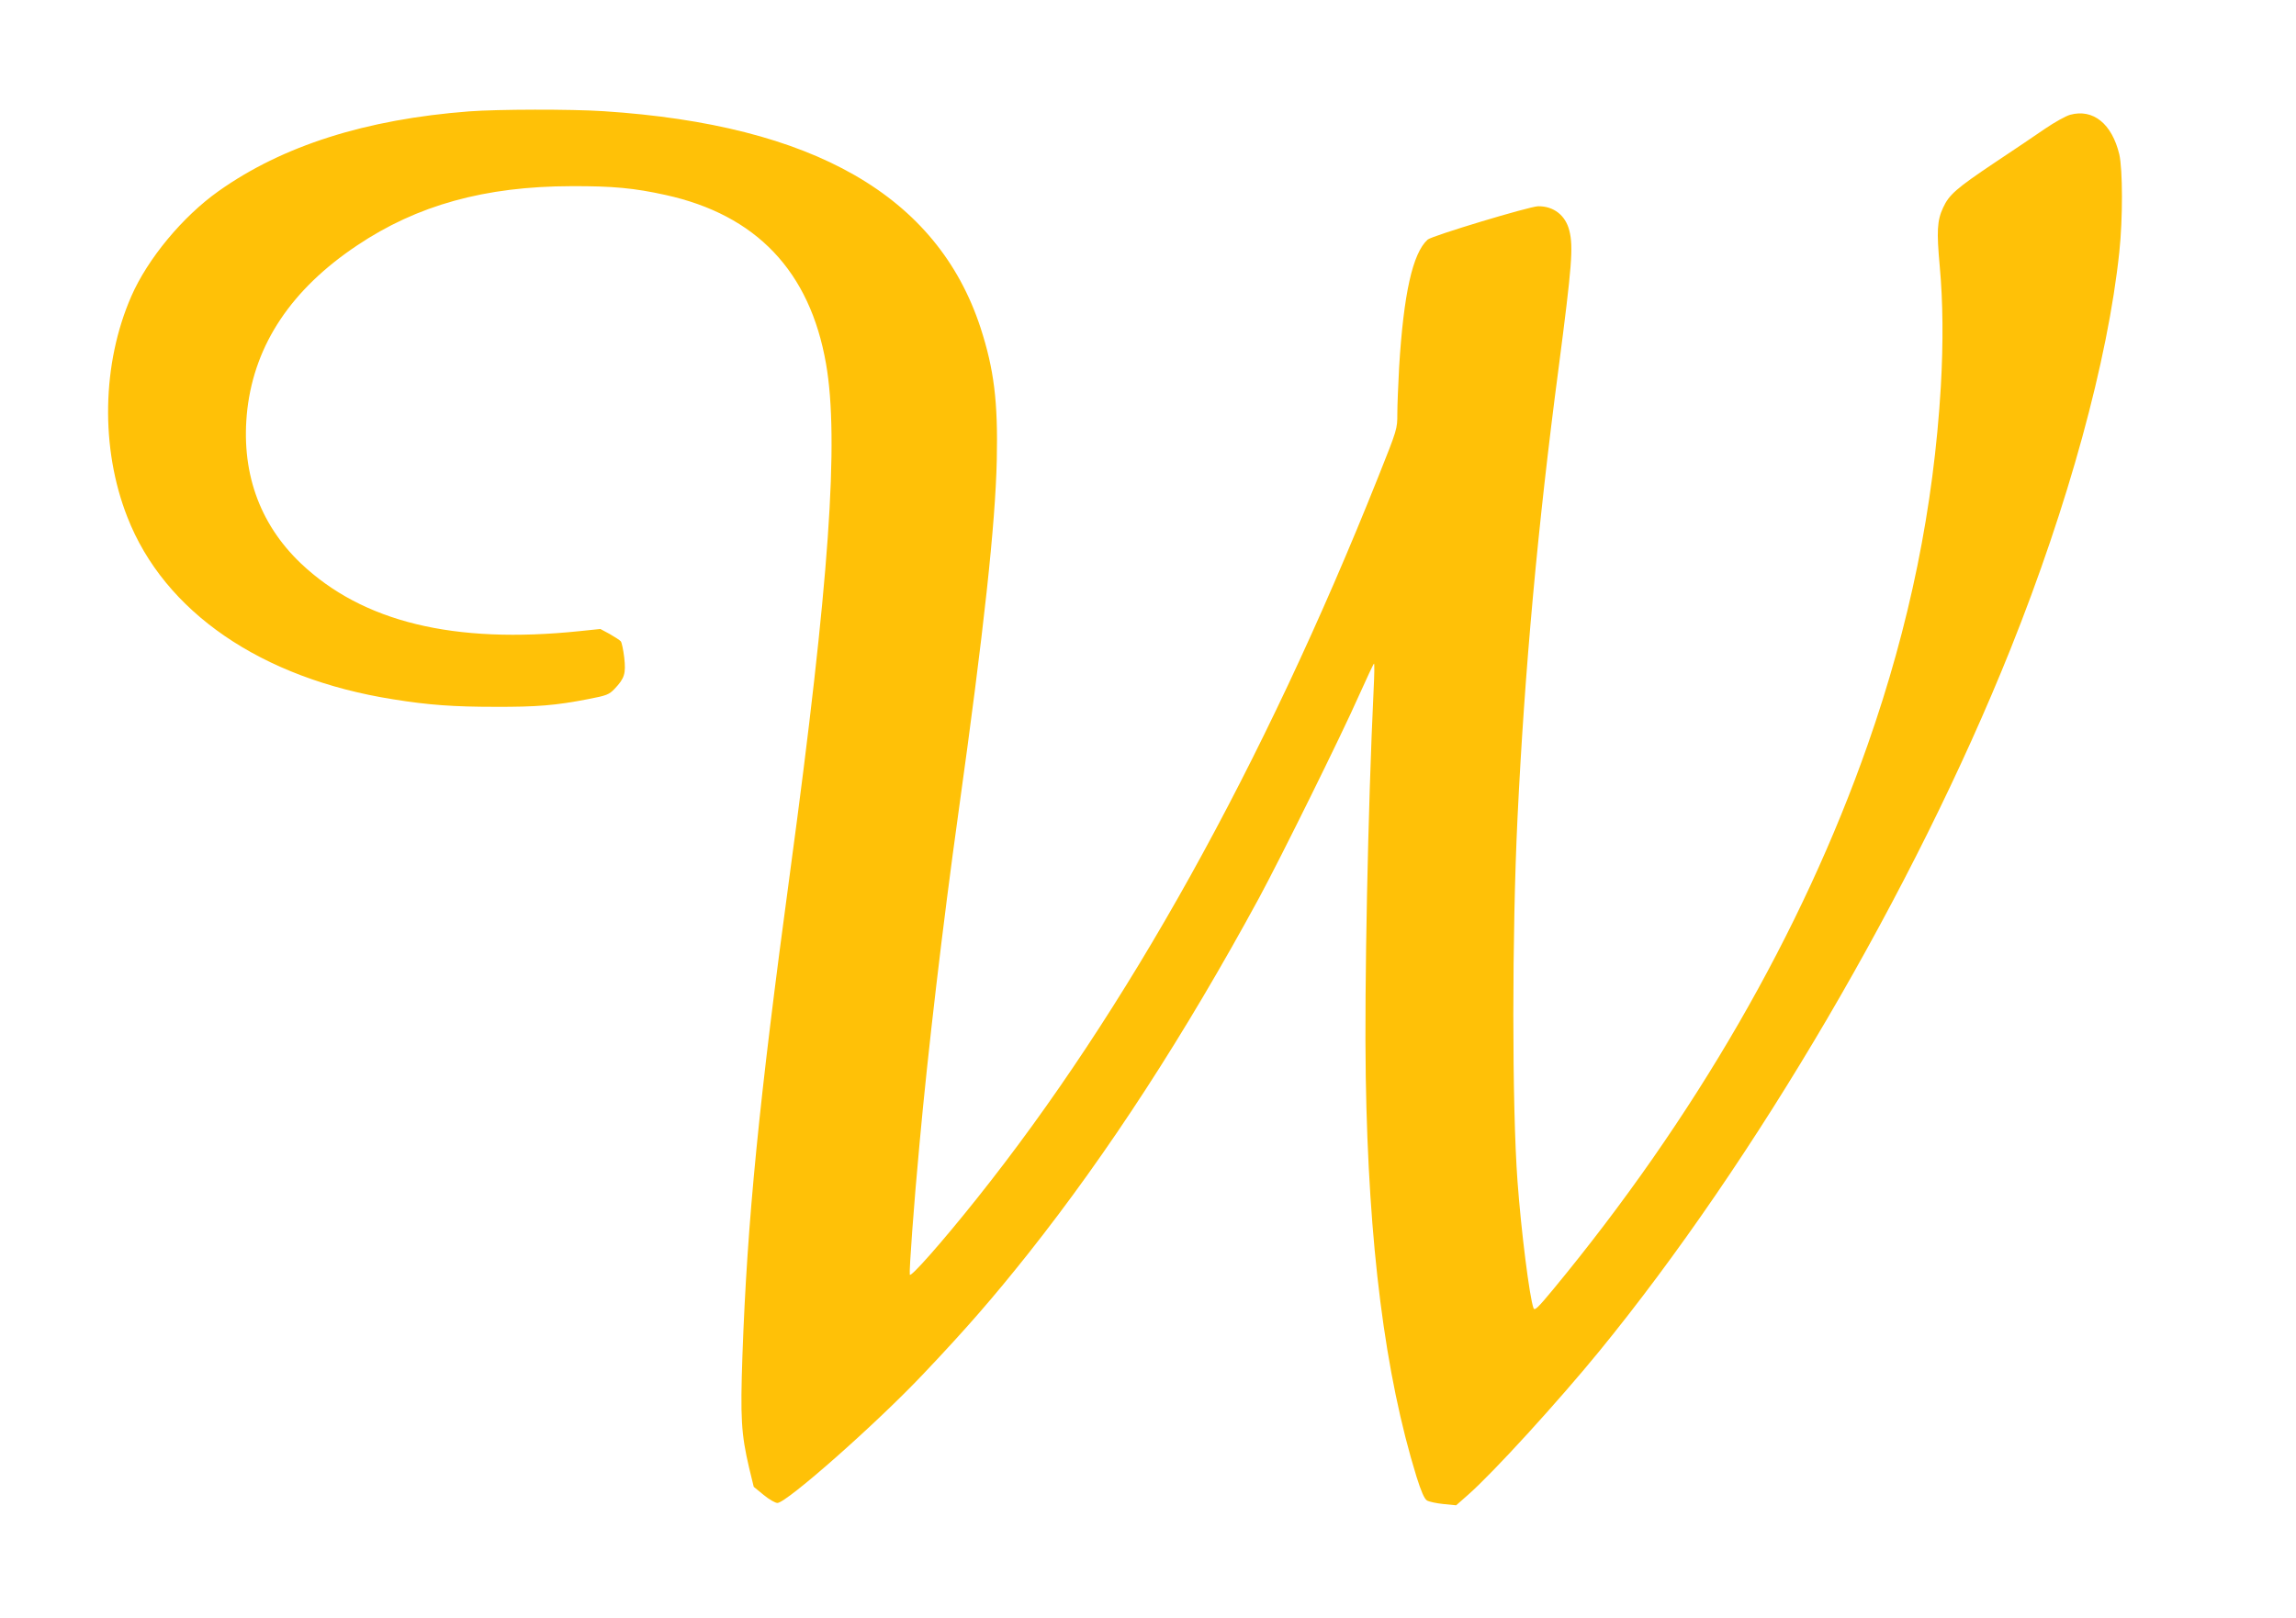 <?xml version="1.0" standalone="no"?>
<!DOCTYPE svg PUBLIC "-//W3C//DTD SVG 20010904//EN"
 "http://www.w3.org/TR/2001/REC-SVG-20010904/DTD/svg10.dtd">
<svg version="1.0" xmlns="http://www.w3.org/2000/svg"
 width="1280pt" height="902pt" viewBox="0 0 1280 902"
 preserveAspectRatio="xMidYMid meet">
<g transform="translate(0,902) scale(0.1,-0.1)"
fill="#ffc107" stroke="none">
<path d="M2615 8399 c-576 -44 -1041 -192 -1397 -445 -199 -141 -395 -377
-486 -586 -164 -375 -173 -847 -22 -1231 206 -529 747 -900 1481 -1016 198
-32 339 -42 569 -42 231 -1 340 8 519 43 104 20 116 25 147 57 56 59 64 85 54
175 -5 43 -14 84 -19 90 -6 7 -34 25 -62 41 l-52 28 -116 -12 c-701 -73 -1209
51 -1554 378 -235 224 -337 519 -298 860 43 363 246 668 611 912 335 225 713
330 1195 331 232 1 353 -11 525 -49 506 -111 805 -425 895 -941 74 -423 18
-1221 -200 -2832 -174 -1285 -239 -1943 -266 -2698 -12 -347 -7 -437 37 -625
l26 -107 55 -45 c30 -25 65 -45 77 -45 51 0 557 447 817 723 238 251 387 423
581 667 447 564 872 1219 1288 1985 121 224 457 903 556 1127 44 98 81 177 84
178 3 0 2 -64 -2 -142 -32 -667 -52 -1671 -44 -2163 15 -934 107 -1659 283
-2229 26 -82 43 -122 58 -132 11 -7 53 -16 92 -20 l71 -7 67 59 c139 122 502
520 730 799 869 1063 1756 2576 2293 3915 322 804 543 1609 607 2215 20 186
19 460 0 544 -41 171 -146 256 -274 221 -23 -6 -86 -41 -139 -77 -53 -37 -180
-122 -282 -190 -215 -144 -254 -179 -287 -250 -34 -73 -37 -132 -19 -329 18
-196 20 -424 6 -669 -40 -673 -173 -1328 -407 -1995 -367 -1047 -966 -2085
-1754 -3039 -87 -105 -104 -121 -110 -104 -22 59 -69 432 -89 706 -31 419 -31
1384 0 2027 40 825 113 1630 230 2515 73 561 82 669 59 759 -21 85 -87 137
-174 136 -49 -1 -593 -165 -616 -186 -84 -76 -134 -303 -159 -711 -5 -95 -10
-211 -10 -259 0 -86 0 -86 -106 -352 -643 -1612 -1404 -2980 -2240 -4027 -192
-241 -369 -441 -372 -422 -4 22 22 384 54 727 46 508 130 1225 218 1855 141
1011 205 1601 213 1961 7 324 -15 504 -91 738 -241 734 -931 1130 -2101 1206
-184 12 -589 11 -750 -1z"/>
</g>
</svg>
